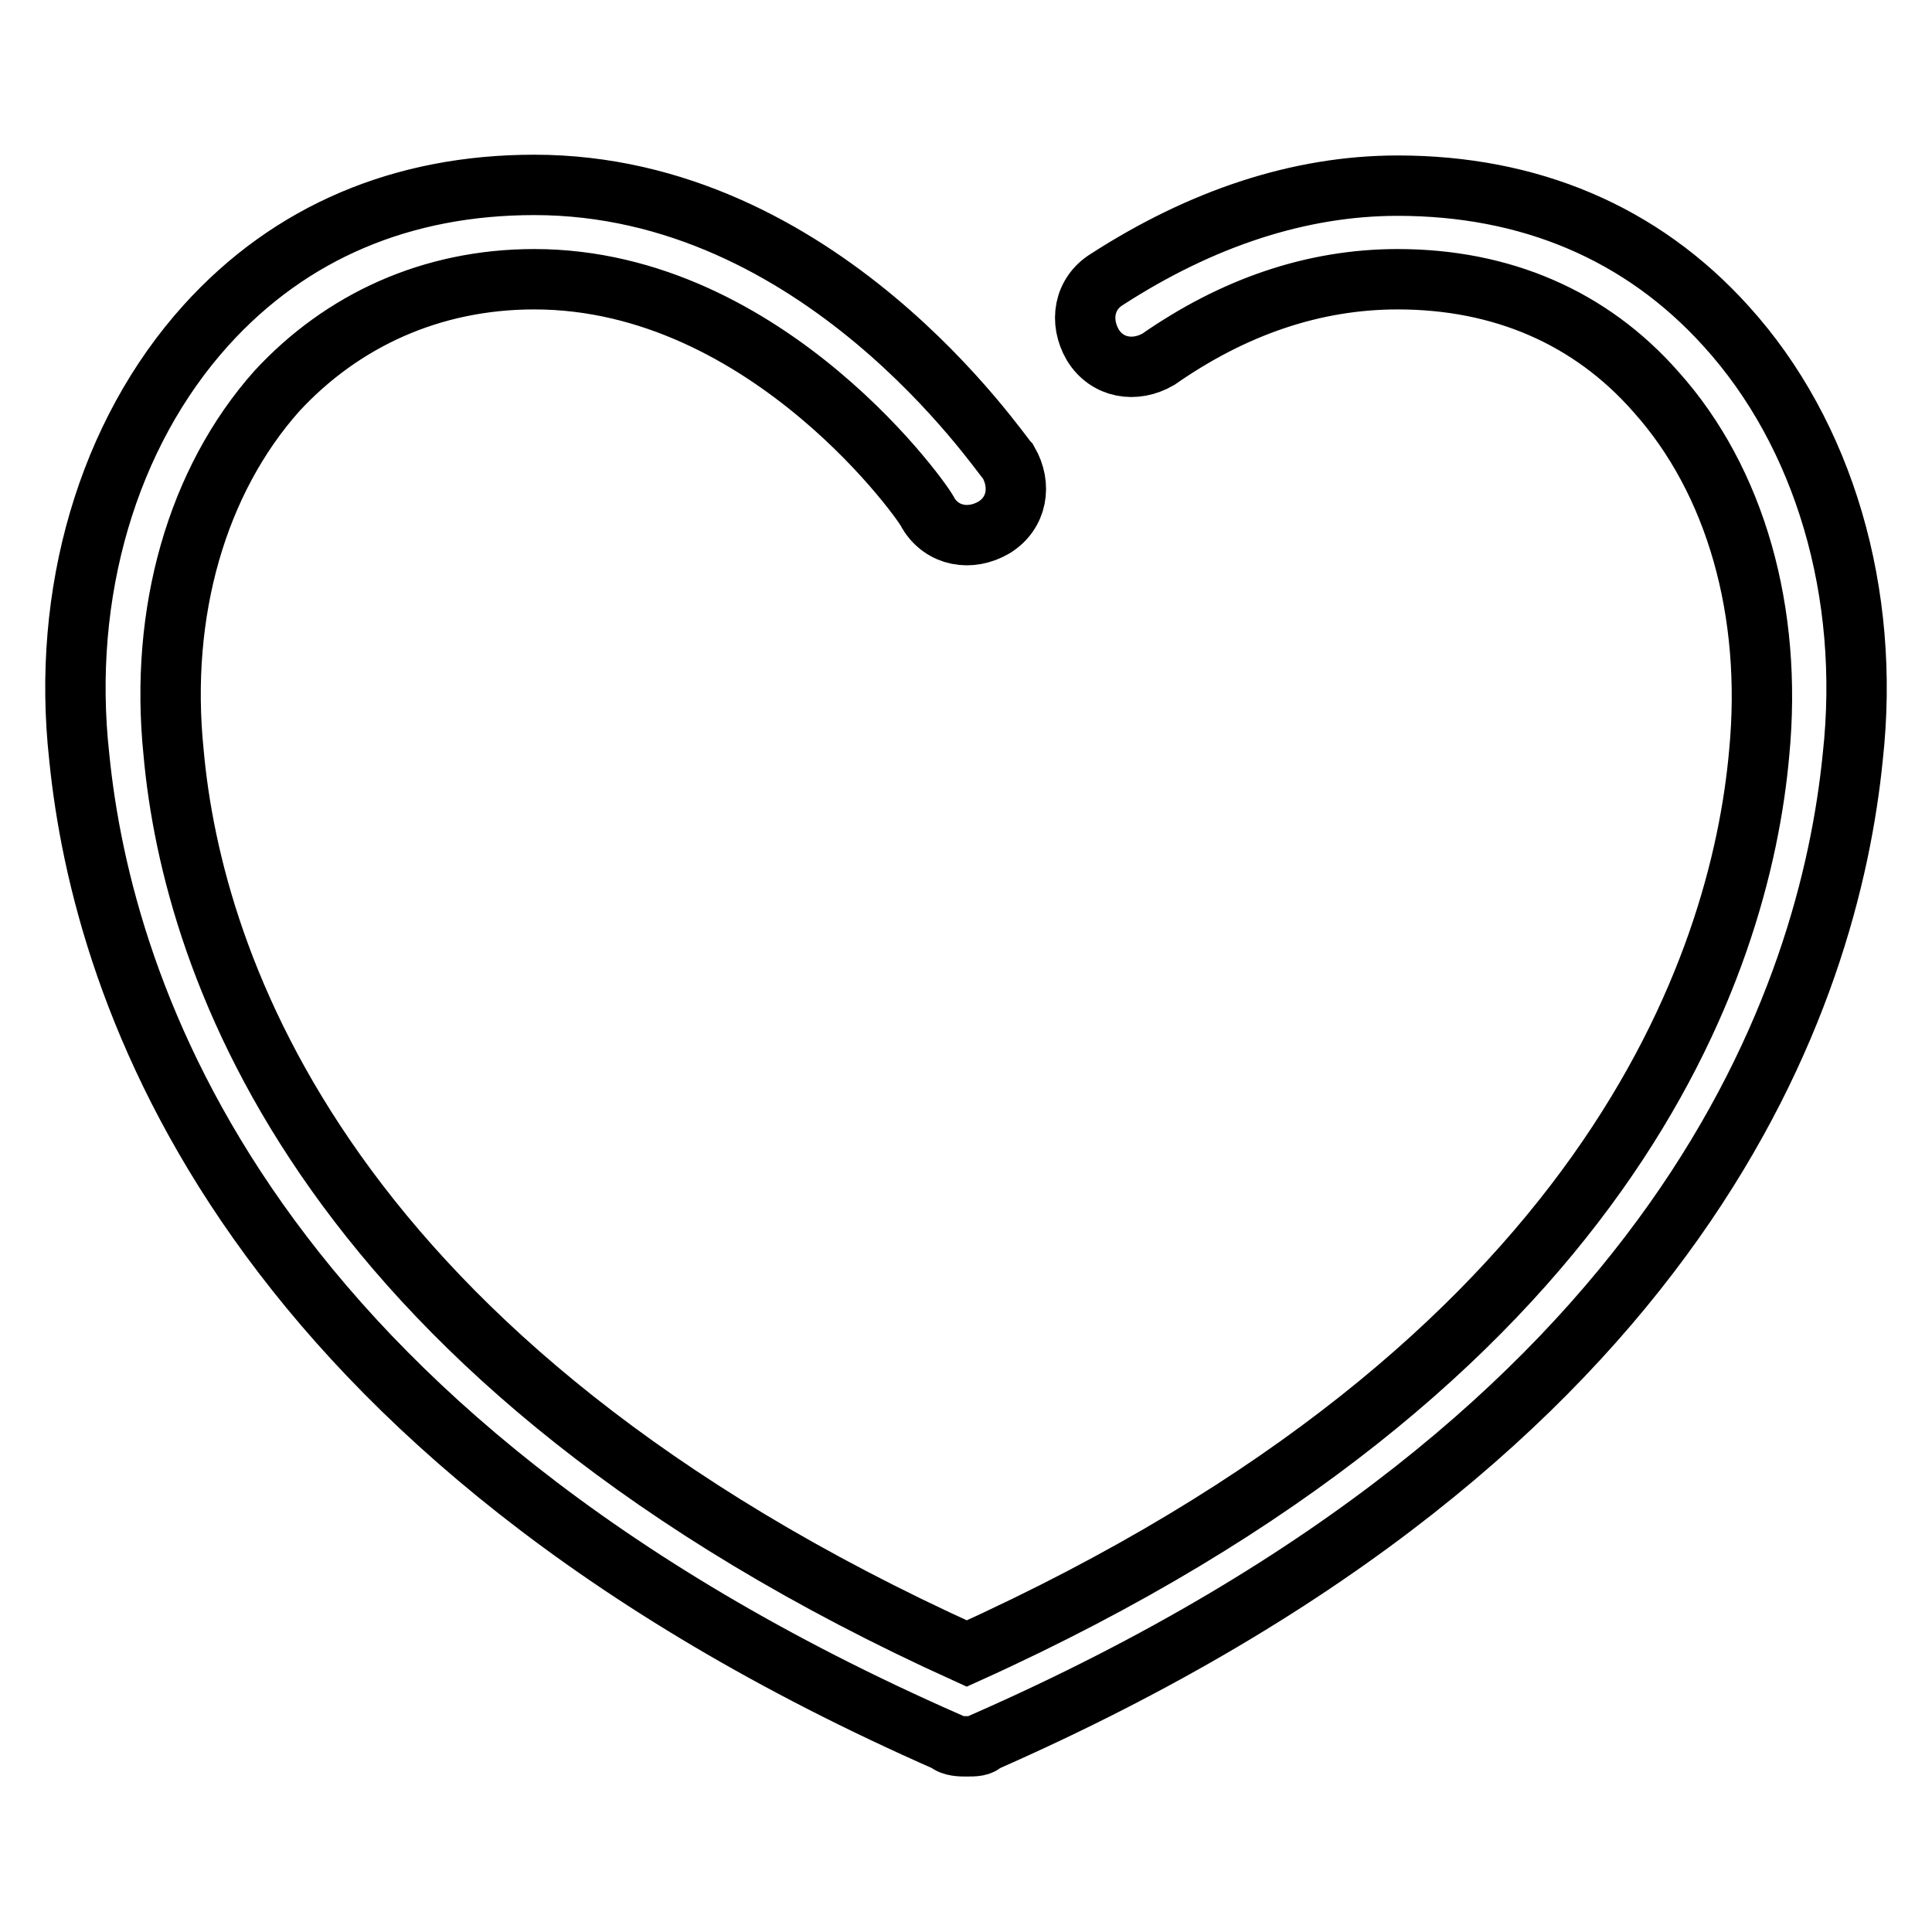 <?xml version="1.0" encoding="utf-8"?>
<!-- Svg Vector Icons : http://www.onlinewebfonts.com/icon -->
<!DOCTYPE svg PUBLIC "-//W3C//DTD SVG 1.1//EN" "http://www.w3.org/Graphics/SVG/1.1/DTD/svg11.dtd">
<svg version="1.1" xmlns="http://www.w3.org/2000/svg" xmlns:xlink="http://www.w3.org/1999/xlink" x="0px" y="0px" viewBox="0 0 256 256" enable-background="new 0 0 256 256" xml:space="preserve">
<g> <path stroke-width="8" fill-opacity="0" stroke="#000000"  d="M228.7,43.2c-11.2-12.4-26.1-18.6-43.5-18.6c-13.1,0-26.1,4.4-38.5,12.4c-3.1,1.9-3.7,5.6-1.9,8.7 c1.9,3.1,5.6,3.7,8.7,1.9C163.4,40.7,174,37,185.2,37c13.7,0,25.5,5,34.2,14.9c10.6,11.8,15.5,29.2,13.7,47.9 c-2.5,28-19.9,80.8-105,119.3C42.9,180.5,25.5,127.7,23,99.7c-1.9-18.6,3.1-36,13.7-47.9C45.3,42.5,57.1,37,70.8,37 C101.9,37,123,67.4,123,68c1.9,3.1,5.6,3.7,8.7,1.9c3.1-1.9,3.7-5.6,1.9-8.7c-1.2-1.2-24.9-36.7-62.8-36.7 c-17.4,0-32.3,6.2-43.5,18.6C14.3,57.5,8.1,78.6,10.5,100.3c3.1,31.1,21.8,89.5,115,130.5c0.6,0.6,1.9,0.6,2.5,0.6 c1.2,0,1.9,0,2.5-0.6c93.2-41,111.9-99.4,115-130.5C247.9,78.6,241.7,57.5,228.7,43.2L228.7,43.2z"/></g>
</svg>